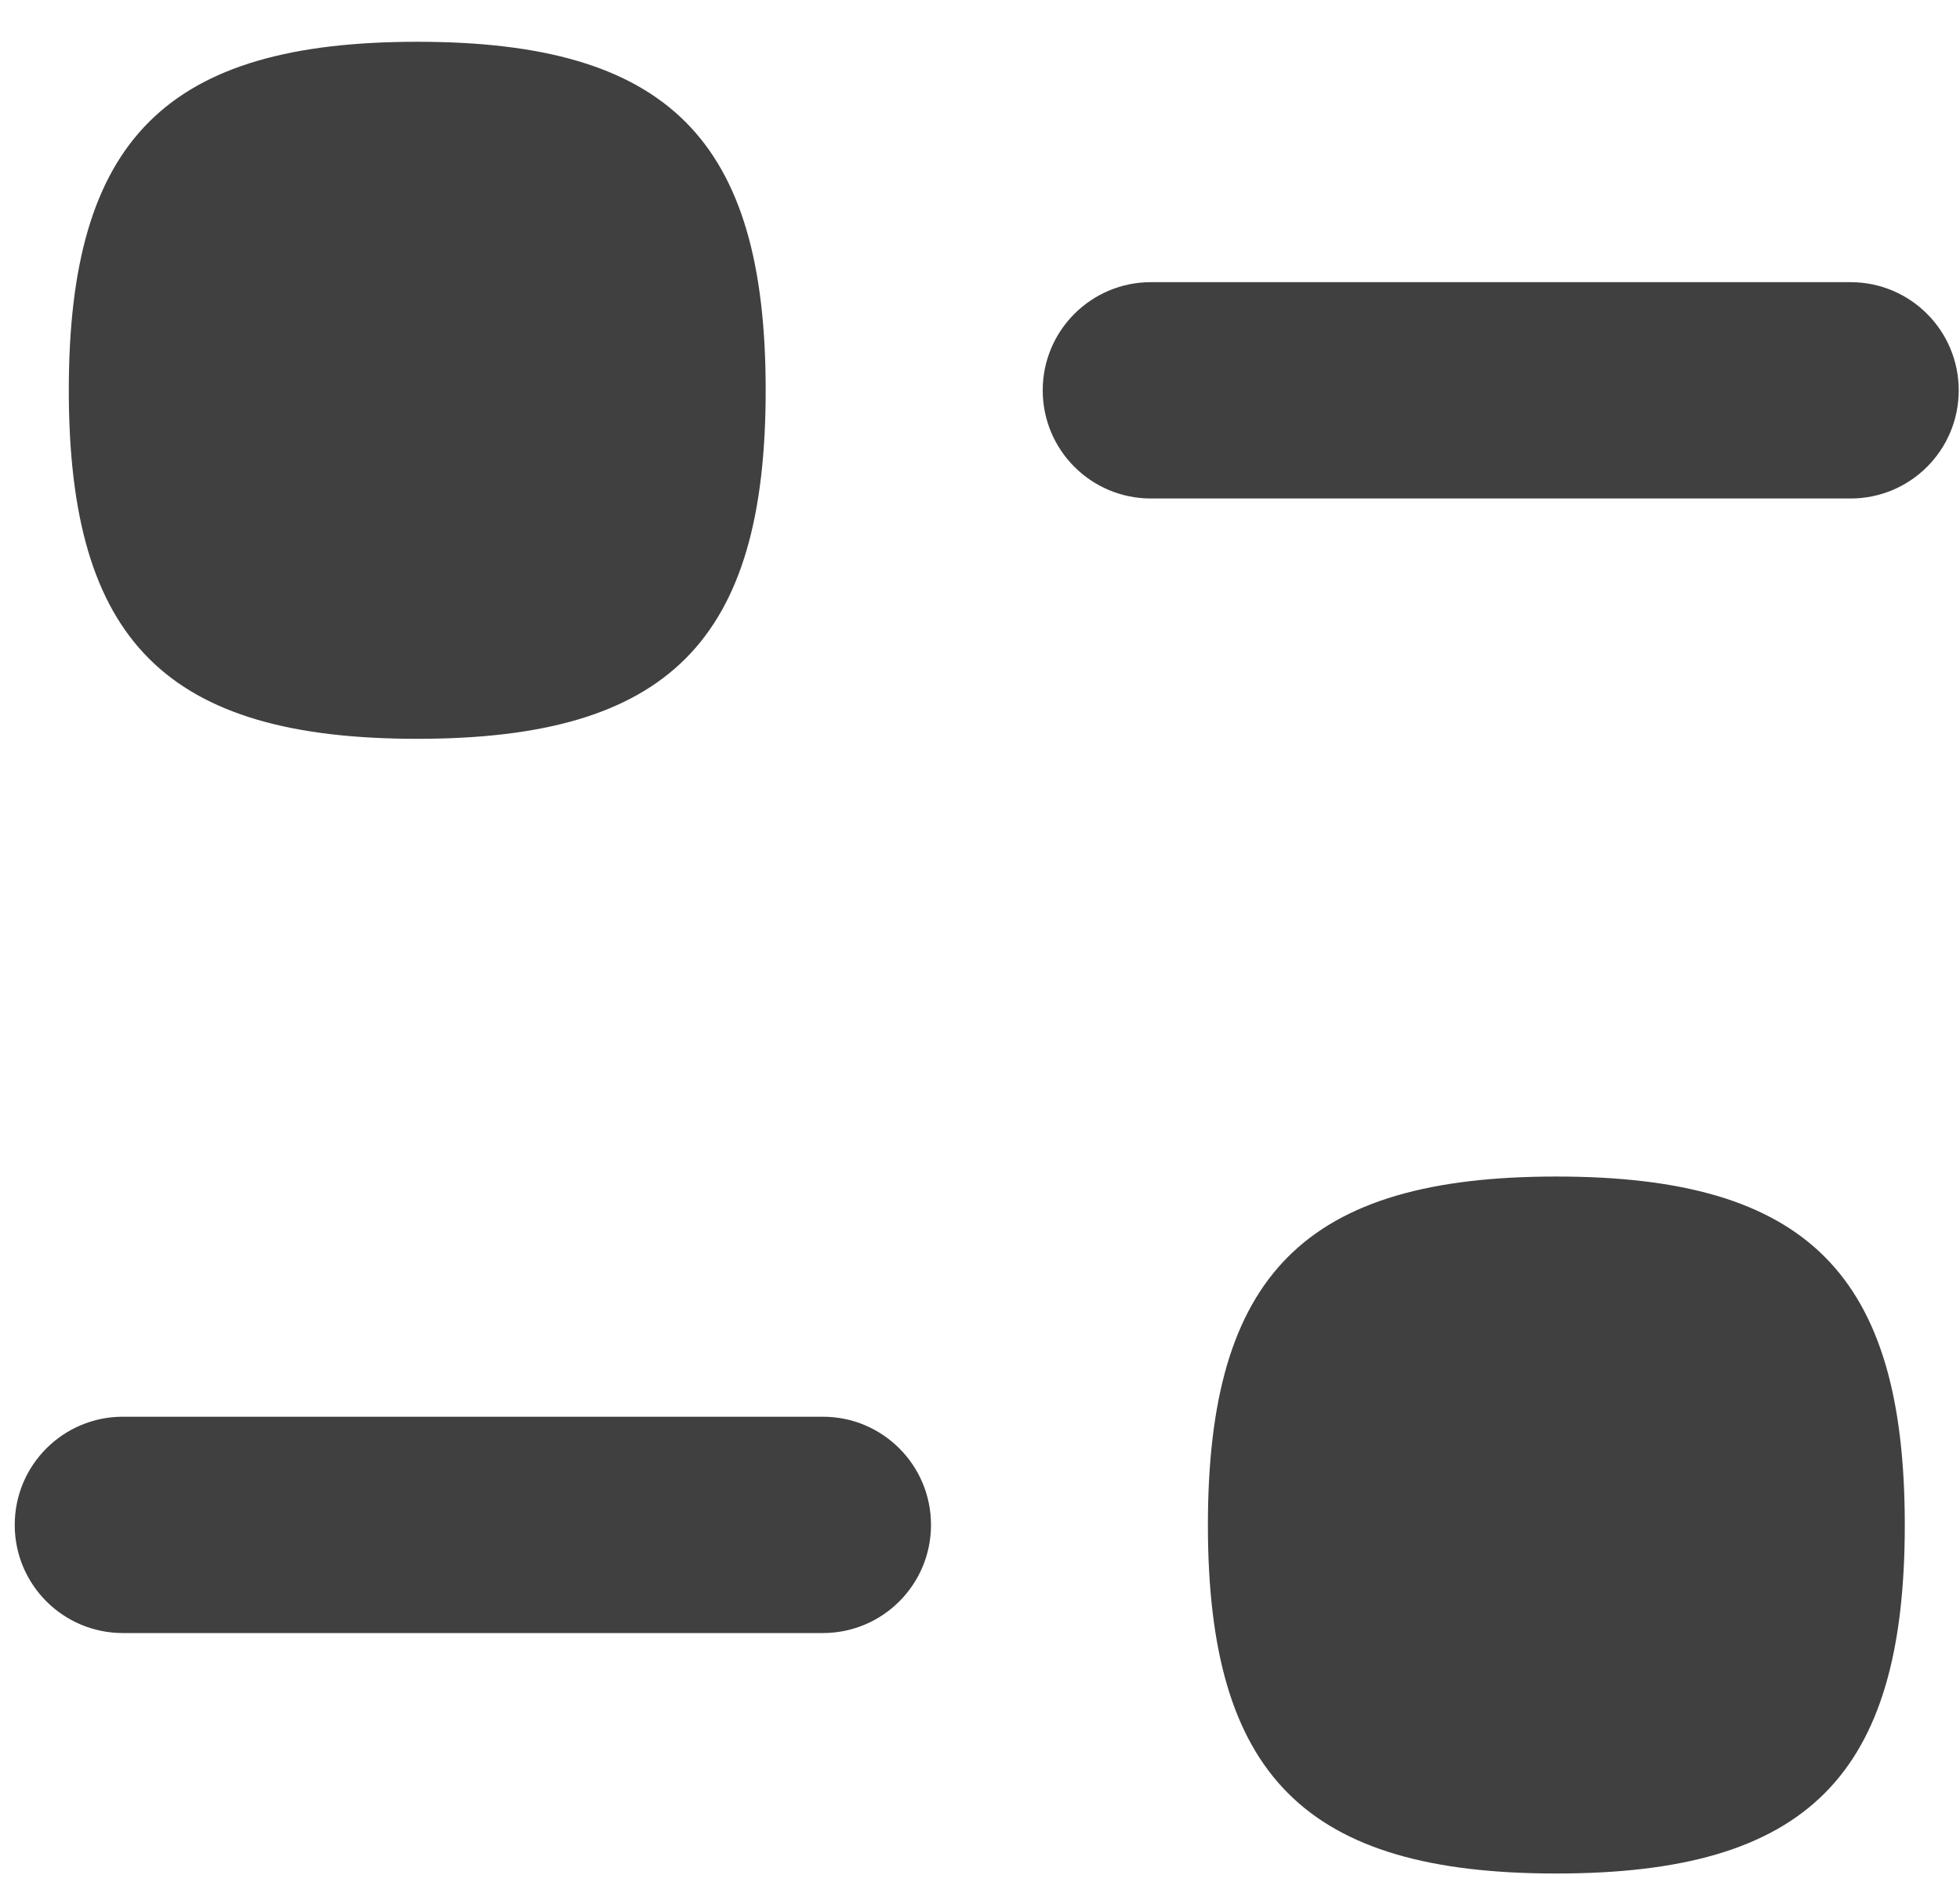 <svg width="29" height="28" viewBox="0 0 29 28" fill="none" xmlns="http://www.w3.org/2000/svg">
<path fill-rule="evenodd" clip-rule="evenodd" d="M12.175 20.957H1.818C0.935 20.957 0.218 21.672 0.218 22.557C0.218 23.442 0.935 24.157 1.818 24.157H12.175C13.058 24.157 13.775 23.442 13.775 22.557C13.775 21.672 13.058 20.957 12.175 20.957Z" fill="#404040"/>
<path fill-rule="evenodd" clip-rule="evenodd" d="M23.027 17.404C19.319 17.404 17.872 18.849 17.872 22.559C17.872 26.269 19.319 27.714 23.027 27.714C26.738 27.714 28.183 26.269 28.183 22.559C28.183 18.849 26.738 17.404 23.027 17.404Z" fill="#404040"/>
<path fill-rule="evenodd" clip-rule="evenodd" d="M27.381 4.174H17.028C16.145 4.174 15.428 4.89 15.428 5.774C15.428 6.659 16.145 7.374 17.028 7.374H27.381C28.265 7.374 28.981 6.659 28.981 5.774C28.981 4.89 28.265 4.174 27.381 4.174Z" fill="#404040"/>
<path fill-rule="evenodd" clip-rule="evenodd" d="M6.174 10.929C9.884 10.929 11.329 9.484 11.329 5.772C11.329 2.063 9.884 0.618 6.174 0.618C2.463 0.618 1.018 2.063 1.018 5.772C1.018 9.484 2.463 10.929 6.174 10.929Z" fill="#404040"/>
</svg>
